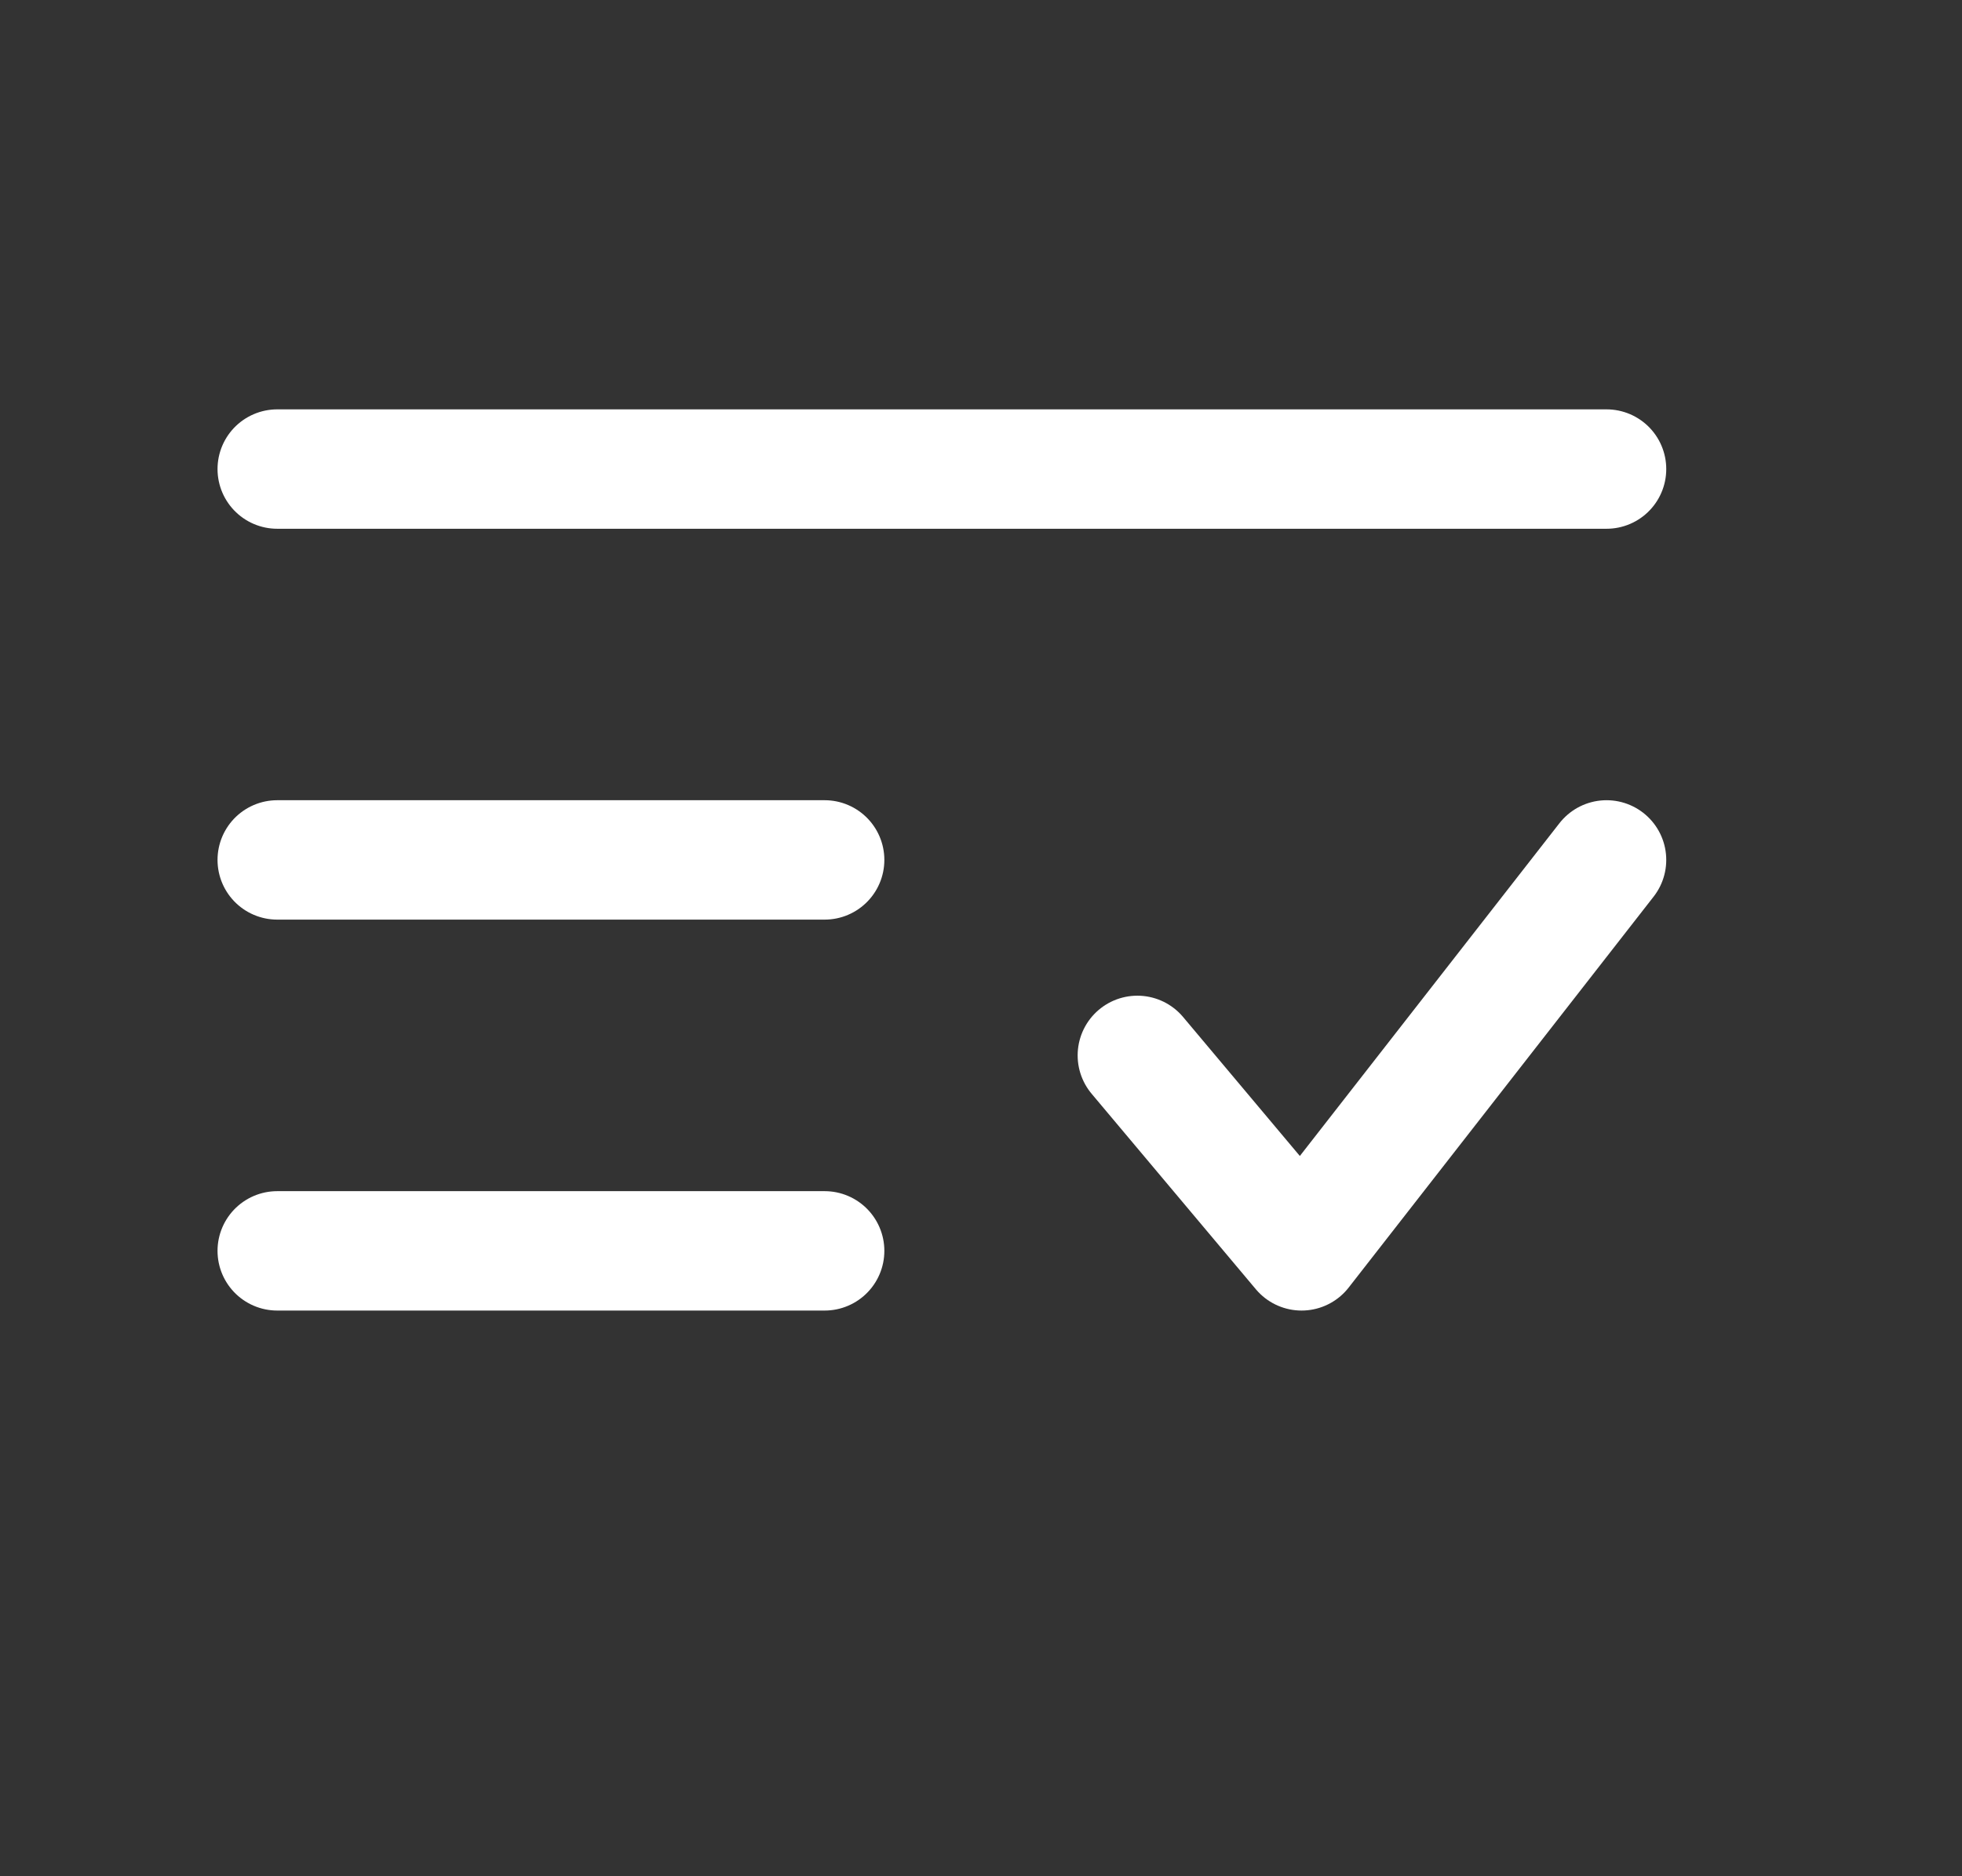 <svg width="23" height="22" viewBox="0 0 23 22" fill="none" xmlns="http://www.w3.org/2000/svg"><rect x="0" y="0" width="23" height="22" fill="#333333" stroke="none"/><path d="M18.833 5.5H3.25M9.667 10.083H3.25M9.667 14.667H3.25" stroke="#fff" stroke-width="1.4" stroke-linecap="round"/><path d="m13.333 12.375 1.925 2.292 3.575-4.584" stroke="#fff" stroke-width="1.4" stroke-linecap="round" stroke-linejoin="round"/></svg>